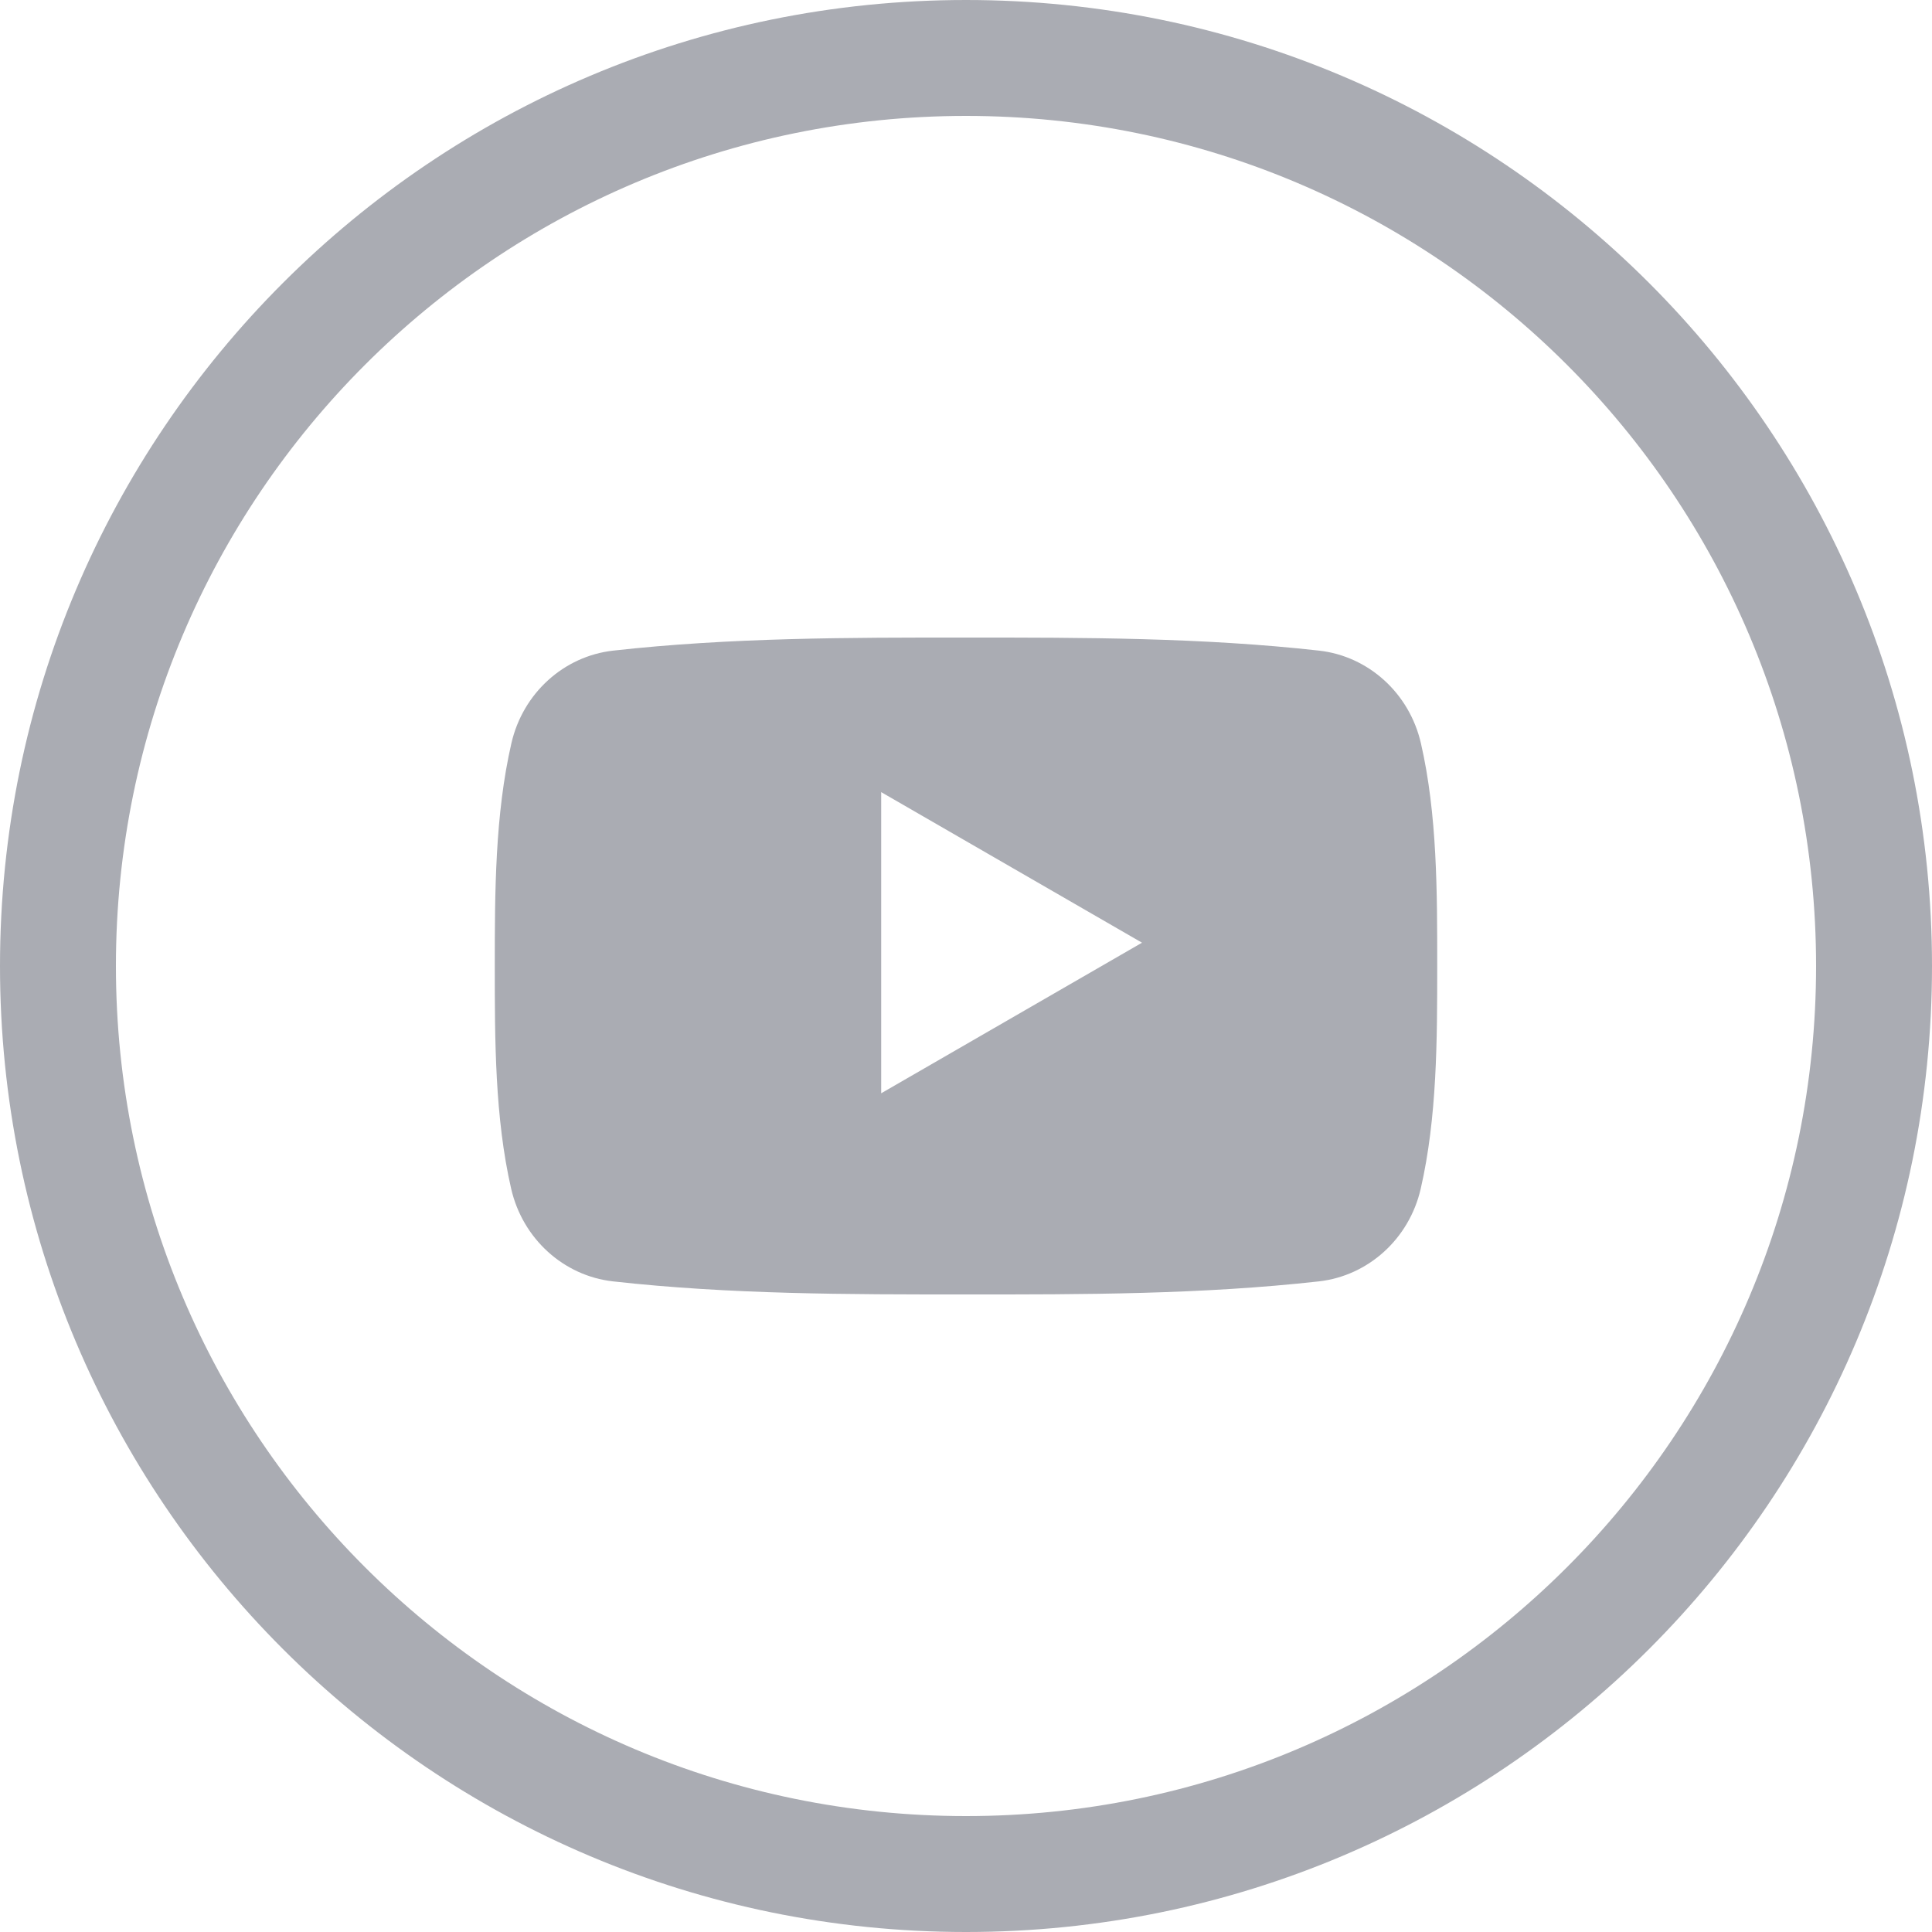 <svg width="50" height="50" xmlns="http://www.w3.org/2000/svg"><path d="M50 25C50 11.193 38.807 0 25 0S0 11.193 0 25s11.193 25 25 25 25-11.193 25-25zm-3 0c0-12.15-9.85-22-22-22S3 12.85 3 25s9.85 22 22 22 22-9.85 22-22zm-10.232 5.765c-.298 1.298-1.36 2.254-2.636 2.397-3.025.338-6.086.34-9.134.338-3.047.001-6.109 0-9.133-.338-1.277-.143-2.337-1.1-2.636-2.397-.424-1.847-.424-3.863-.424-5.765 0-1.902.005-3.918.43-5.765.298-1.298 1.358-2.254 2.635-2.397 3.024-.338 6.086-.34 9.133-.338 3.048-.001 6.11 0 9.134.338 1.277.143 2.338 1.1 2.636 2.397.425 1.847.422 3.863.422 5.765 0 1.902-.002 3.918-.427 5.765zM22.805 20.5l6.75 3.897-6.75 3.897V20.5z" fill="#AAACB3" fill-rule="evenodd"/></svg>